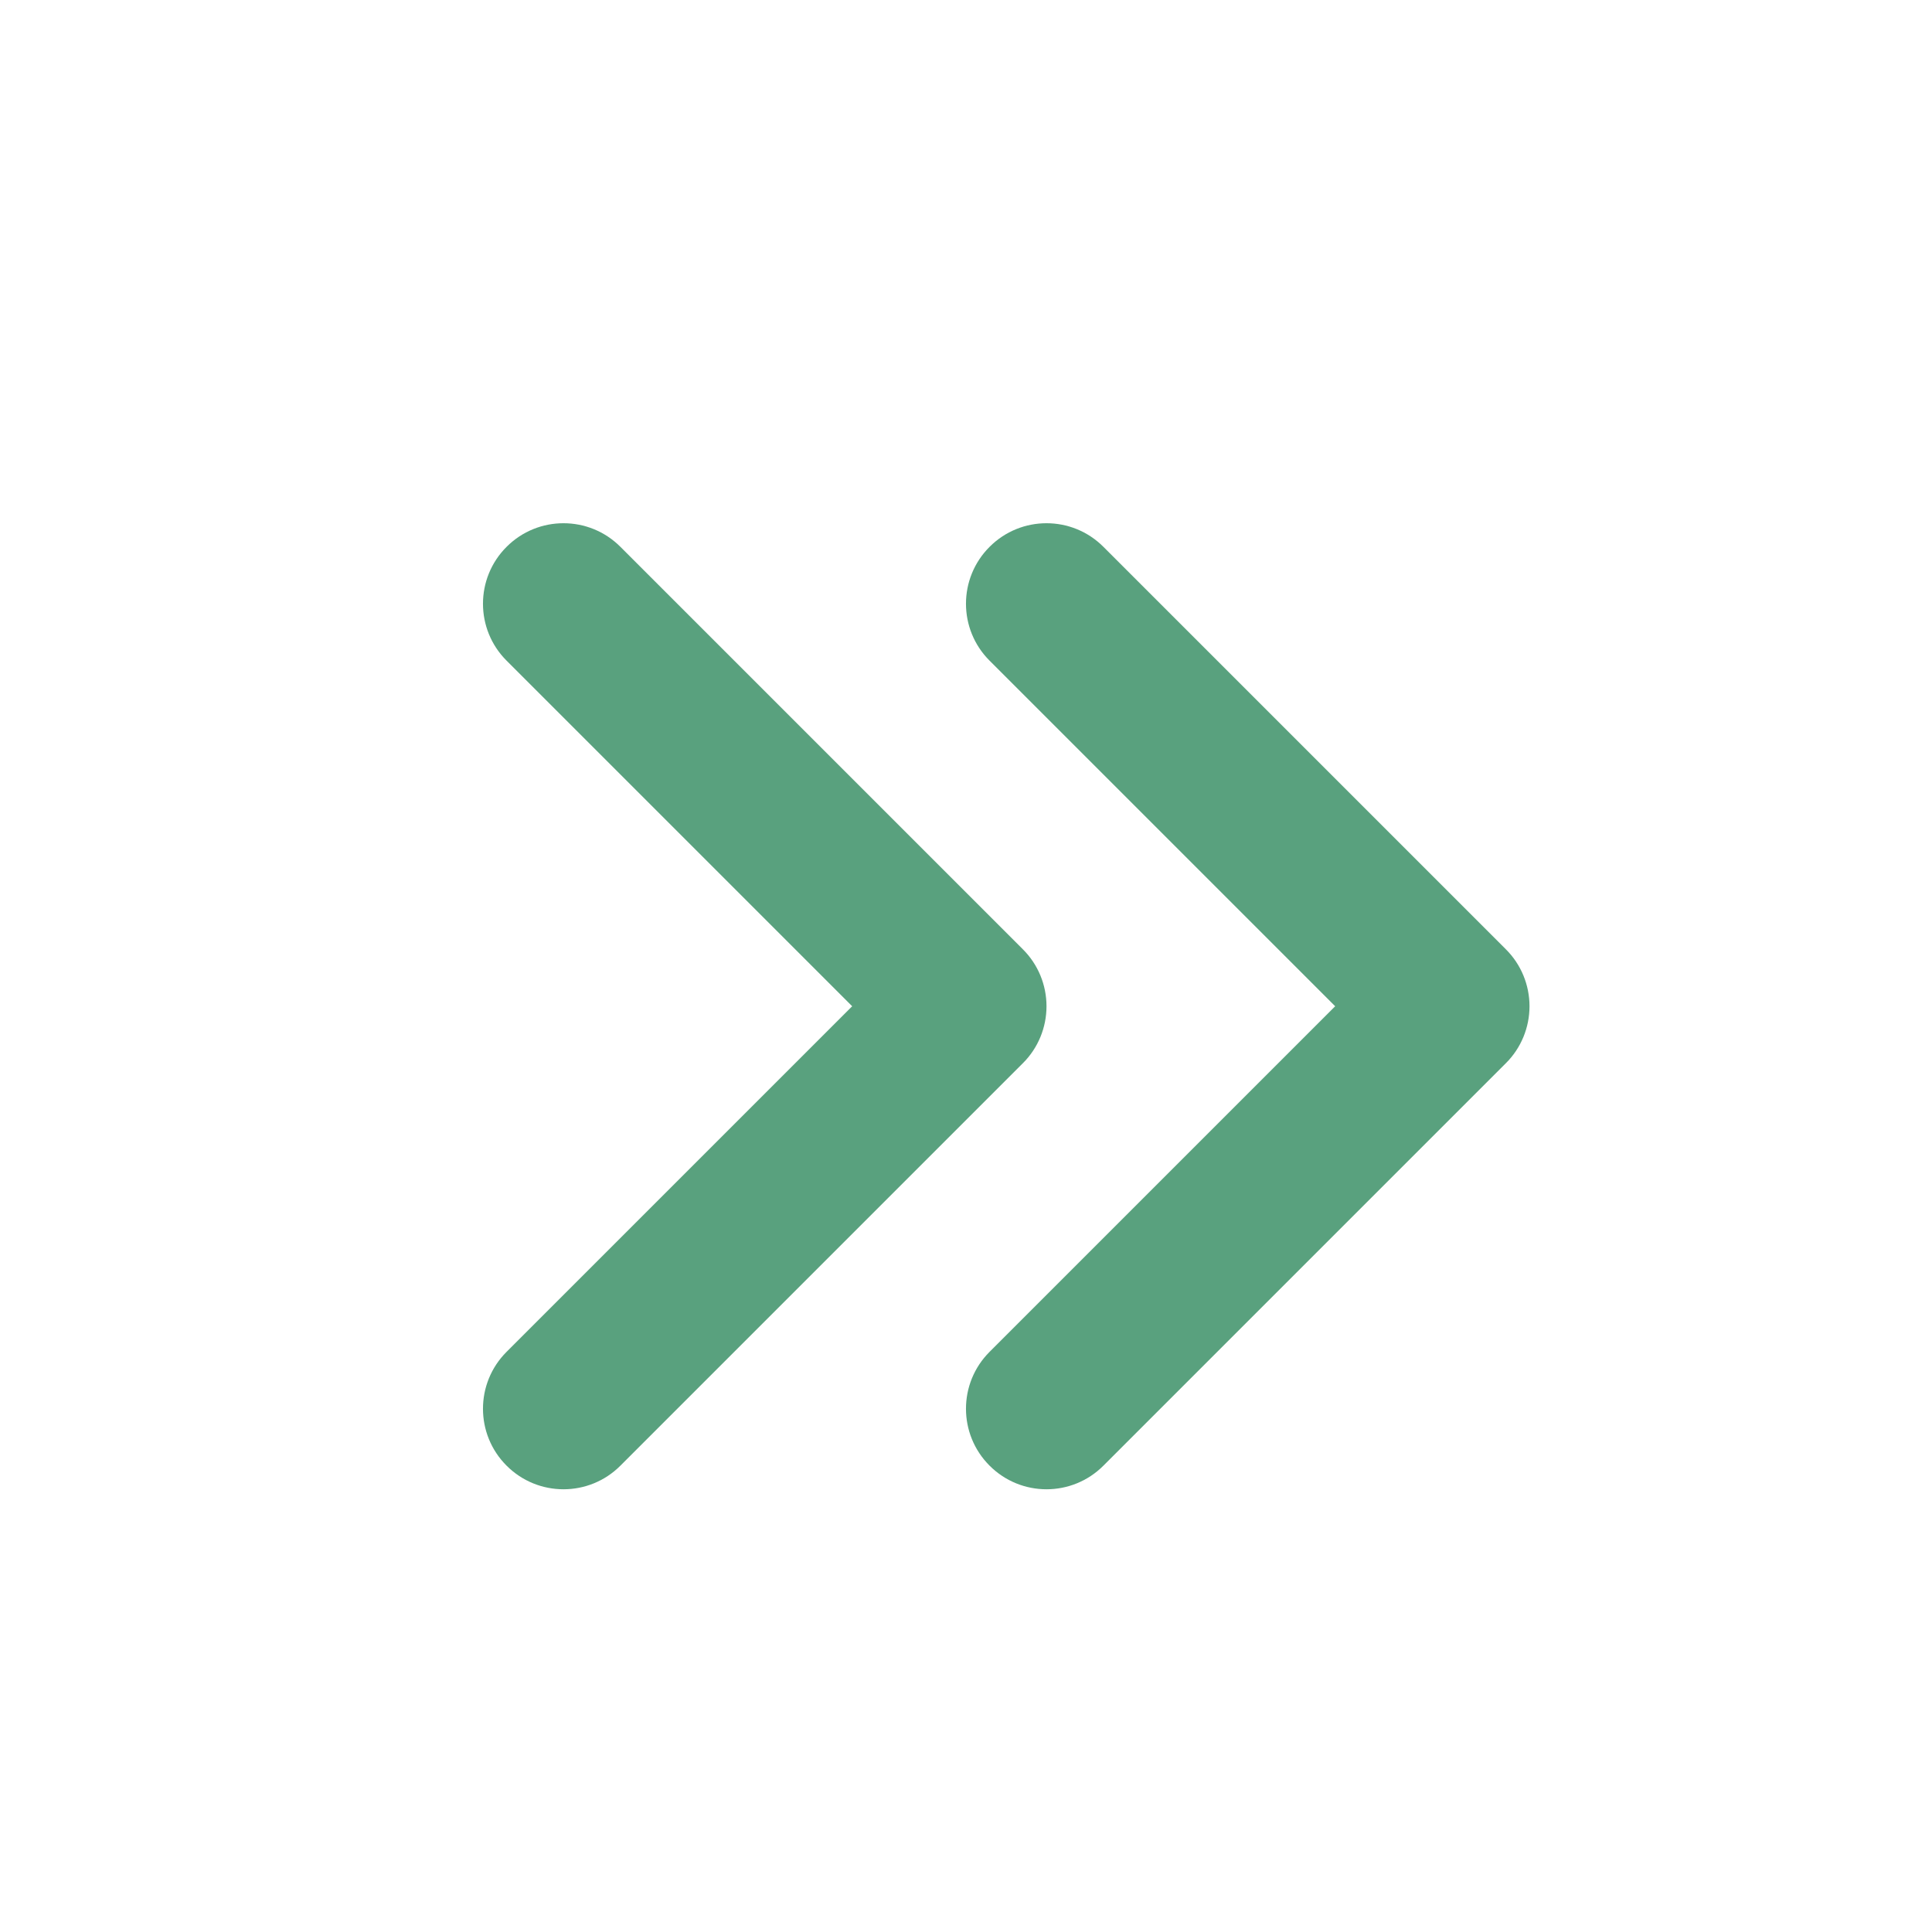 <svg width="24" height="24" viewBox="0 0 24 24" fill="none" xmlns="http://www.w3.org/2000/svg">
<path fill-rule="evenodd" clip-rule="evenodd" d="M6.293 16.793C5.902 17.183 5.902 17.817 6.293 18.207C6.683 18.598 7.317 18.598 7.707 18.207L12.707 13.207C12.895 13.02 13 12.765 13 12.5C13 12.235 12.895 11.98 12.707 11.793L7.707 6.793C7.317 6.402 6.683 6.402 6.293 6.793C5.902 7.183 5.902 7.817 6.293 8.207L10.586 12.5L6.293 16.793ZM12.293 16.793C11.902 17.183 11.902 17.817 12.293 18.207C12.683 18.598 13.317 18.598 13.707 18.207L18.707 13.207C18.895 13.02 19 12.765 19 12.5C19 12.235 18.895 11.98 18.707 11.793L13.707 6.793C13.317 6.402 12.683 6.402 12.293 6.793C11.902 7.183 11.902 7.817 12.293 8.207L16.586 12.5L12.293 16.793Z" fill="#59A17E"/>
</svg>
